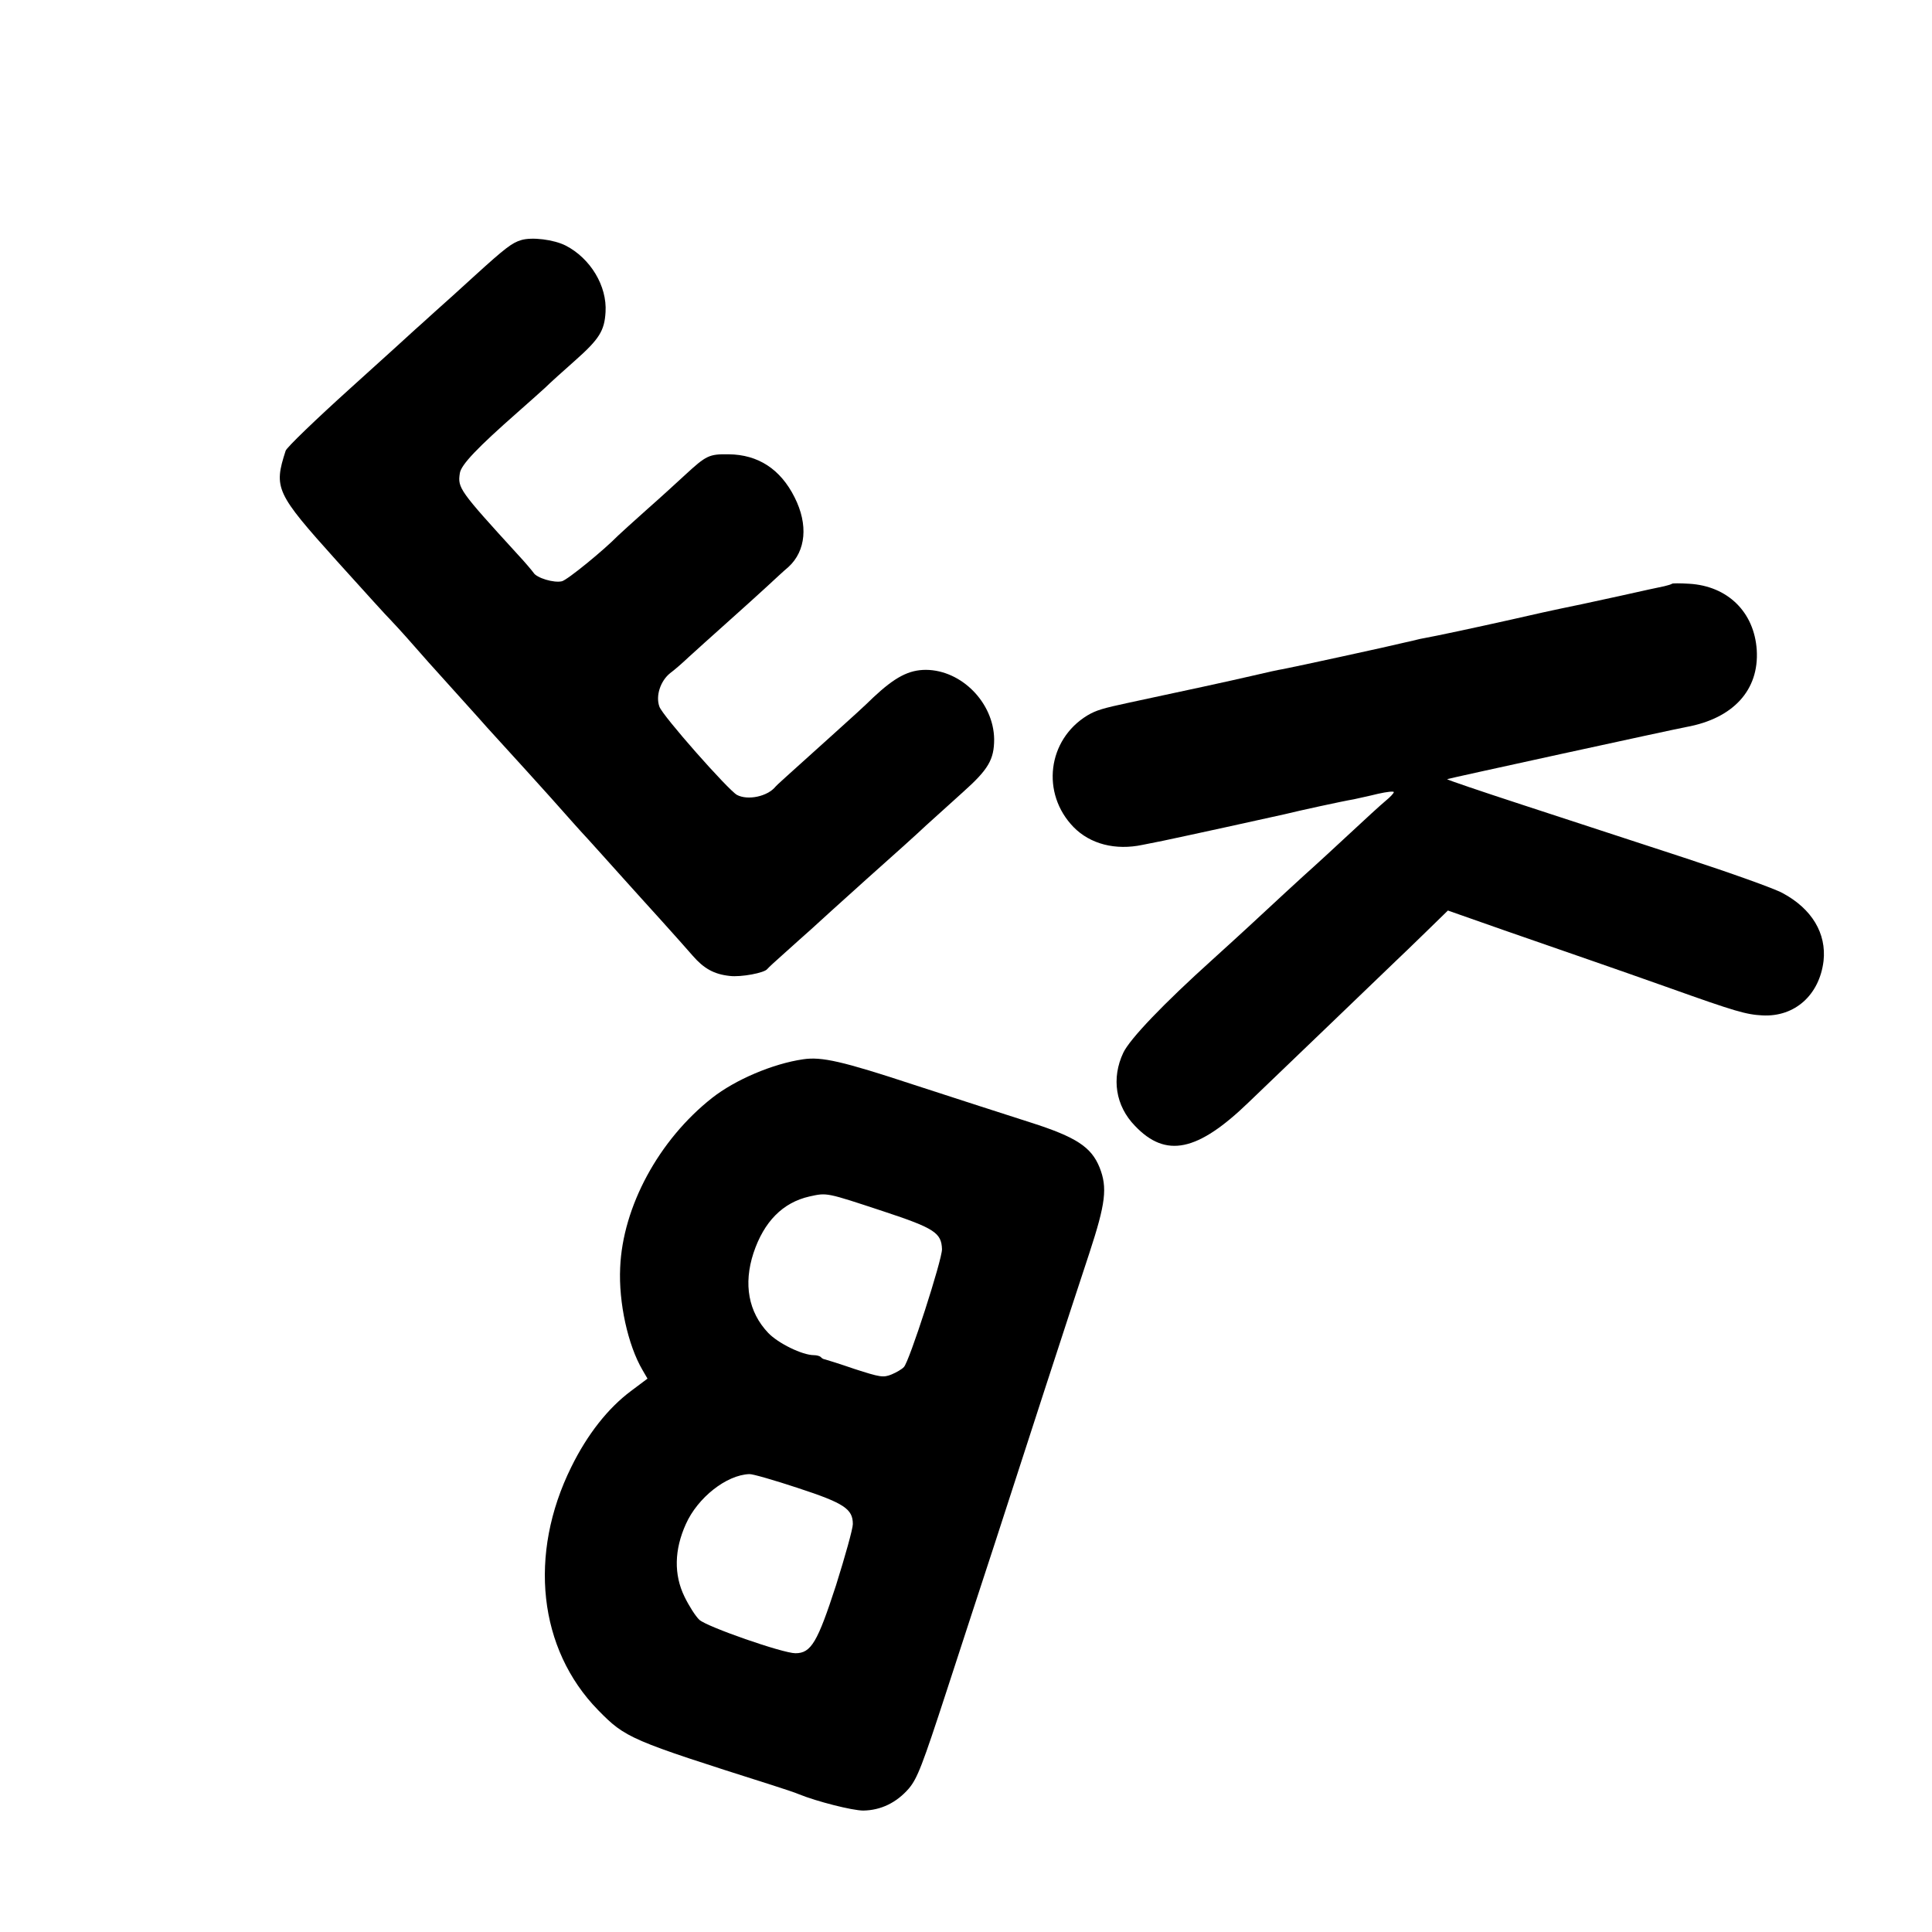 <?xml version="1.0" standalone="no"?>
<!DOCTYPE svg PUBLIC "-//W3C//DTD SVG 20010904//EN"
 "http://www.w3.org/TR/2001/REC-SVG-20010904/DTD/svg10.dtd">
<svg version="1.0" xmlns="http://www.w3.org/2000/svg"
 width="700pt" height="700pt" viewBox="0 0 700 700"
 preserveAspectRatio="xMidYMid meet">
<g transform="translate(0,700) scale(0.1,-0.1)"
fill="#000000" stroke="none">
<path d="M1888 6130 c-33 -10 -57 -28 -168 -129 -47 -43 -112 -102 -145 -131
-33 -30 -65 -59 -71 -64 -6 -6 -112 -102 -236 -214 -124 -112 -229 -213 -233
-225 -44 -136 -36 -153 185 -399 101 -112 188 -208 194 -213 6 -6 45 -48 86
-95 41 -47 77 -87 80 -90 3 -3 43 -48 90 -100 47 -52 90 -100 95 -106 115
-126 182 -200 226 -249 73 -82 109 -123 139 -155 23 -26 44 -48 144 -160 23
-25 77 -86 122 -135 45 -50 96 -107 114 -128 40 -46 77 -67 134 -73 41 -5 126
11 136 25 3 4 32 31 65 60 33 30 76 68 95 85 19 18 109 99 200 181 91 81 188
168 215 194 28 25 89 80 134 121 92 82 113 118 113 192 -2 132 -118 250 -247
251 -62 0 -112 -26 -191 -100 -27 -27 -90 -84 -139 -128 -191 -172 -210 -189
-215 -195 -29 -36 -101 -51 -140 -30 -31 17 -271 288 -281 320 -14 39 4 93 39
121 15 11 45 37 67 58 22 20 85 77 140 126 55 49 120 108 145 131 25 23 59 55
77 70 63 58 72 153 22 252 -51 102 -132 155 -239 156 -71 1 -81 -4 -158 -75
-26 -24 -87 -80 -137 -124 -49 -44 -97 -87 -105 -95 -54 -55 -184 -161 -204
-166 -29 -7 -92 12 -103 31 -5 7 -30 37 -58 67 -211 231 -217 240 -209 293 4
31 65 94 208 220 38 33 83 74 101 90 17 17 66 61 109 99 88 78 106 108 110
175 6 95 -55 195 -144 241 -43 22 -123 32 -162 20z"/>
<path d="M6058 4885 c-2 -2 -15 -6 -28 -9 -14 -3 -86 -18 -160 -35 -133 -29
-156 -34 -215 -46 -16 -3 -97 -21 -180 -40 -130 -29 -264 -58 -330 -70 -11 -3
-38 -9 -60 -14 -43 -11 -393 -87 -435 -95 -14 -2 -65 -13 -115 -25 -73 -17
-243 -54 -445 -97 -93 -20 -118 -27 -150 -46 -145 -88 -169 -283 -50 -405 60
-61 151 -85 250 -64 30 6 64 13 75 15 63 13 406 88 440 96 48 12 208 47 250
54 17 4 56 12 88 20 31 7 57 10 57 6 0 -4 -13 -18 -29 -31 -16 -13 -77 -69
-136 -124 -59 -55 -116 -107 -126 -116 -21 -18 -179 -164 -238 -219 -21 -19
-77 -71 -126 -115 -181 -163 -301 -289 -325 -339 -44 -93 -28 -193 42 -265
112 -118 227 -94 413 86 127 122 488 468 529 508 18 17 68 65 112 108 l80 78
205 -72 c112 -39 254 -88 314 -109 61 -21 189 -66 285 -100 238 -85 277 -96
336 -99 117 -6 206 74 221 197 11 100 -42 189 -148 246 -28 16 -191 74 -362
130 -172 56 -434 142 -584 191 -150 49 -271 90 -270 92 3 2 818 180 867 189
170 31 264 134 255 279 -9 137 -105 232 -245 240 -32 2 -60 2 -62 0z"/>
<path d="M2910 3162 c-110 -16 -246 -74 -330 -140 -193 -152 -324 -394 -333
-615 -6 -126 28 -281 81 -371 l18 -31 -60 -45 c-83 -62 -158 -157 -216 -275
-157 -317 -119 -660 97 -881 100 -102 115 -108 628 -271 44 -14 89 -29 100
-34 64 -26 193 -59 233 -59 63 1 120 28 165 80 31 37 49 84 137 354 56 171
134 412 175 536 40 124 121 374 180 555 59 182 132 404 162 495 59 180 66 237
37 310 -30 74 -84 110 -250 163 -82 26 -273 88 -424 137 -258 85 -333 102
-400 92z m291 -551 c185 -61 210 -78 212 -137 1 -37 -119 -409 -138 -427 -7
-8 -28 -20 -45 -27 -30 -12 -41 -10 -134 20 -55 19 -104 34 -108 35 -3 0 -10
3 -14 8 -4 4 -15 7 -25 7 -42 0 -130 43 -166 81 -71 75 -90 176 -53 289 38
114 106 183 203 205 64 14 59 15 268 -54z m-311 -1002 c168 -55 200 -76 200
-131 0 -17 -28 -117 -61 -222 -67 -206 -90 -246 -147 -246 -46 0 -321 96 -348
121 -14 13 -38 51 -54 84 -39 80 -37 170 5 263 43 96 147 178 230 181 11 1 90
-22 175 -50z"/>
</g>
</svg>
